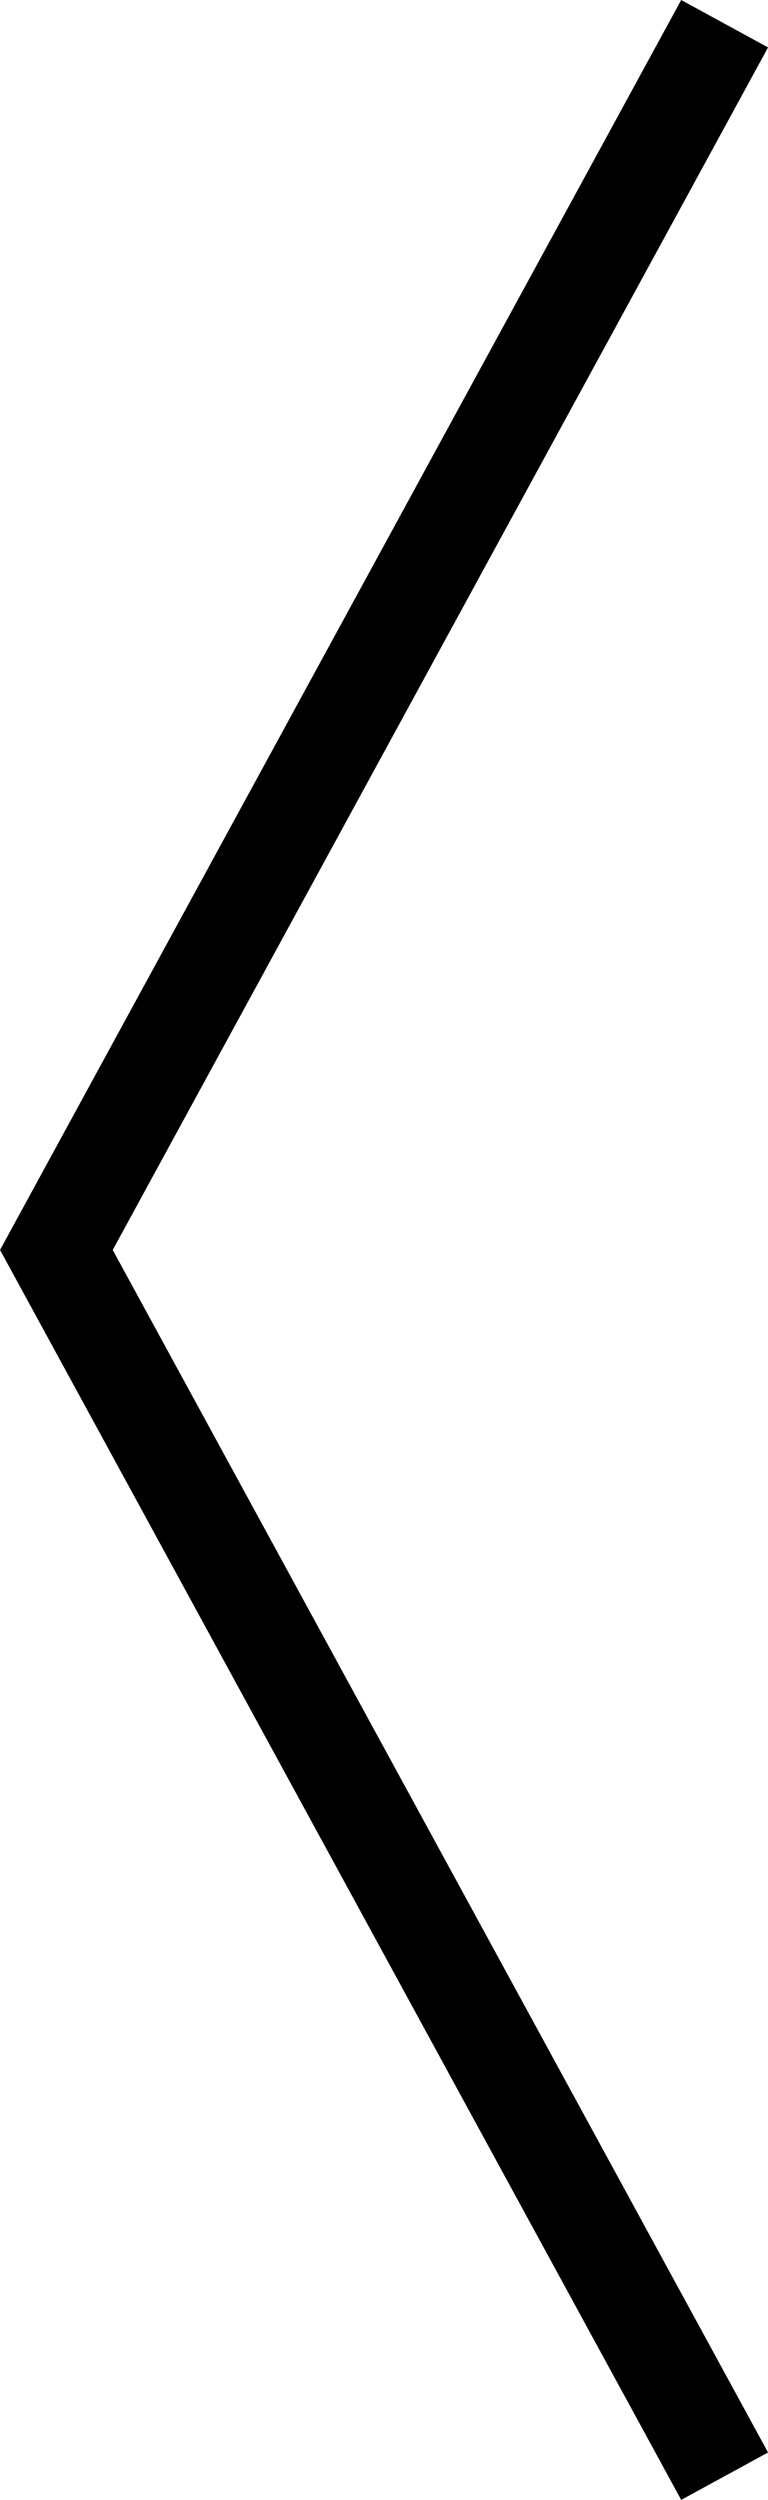 <?xml version="1.0" encoding="UTF-8" standalone="no"?>
<svg
   xmlns:dc="http://purl.org/dc/elements/1.1/"
   xmlns:cc="http://creativecommons.org/ns#"
   xmlns:rdf="http://www.w3.org/1999/02/22-rdf-syntax-ns#"
   xmlns:svg="http://www.w3.org/2000/svg"
   xmlns="http://www.w3.org/2000/svg"
   id="svg3106"
   version="1.1"
   viewBox="0 0 16.032 52.135"
   height="52.135mm"
   width="16.032mm">
  <defs
     id="defs3100" />
  <g
     transform="translate(-145.442,-81.189)"
     id="layer1">
    <path
       style="fill:none;fill-rule:evenodd;stroke:#000000;stroke-width:2.065;stroke-linecap:square;stroke-linejoin:miter;stroke-miterlimit:4;stroke-dasharray:none;stroke-opacity:1"
       d="m 160.074,82.59 -13.455,24.666 13.455,24.666"
       id="path1672" />
  </g>
</svg>
